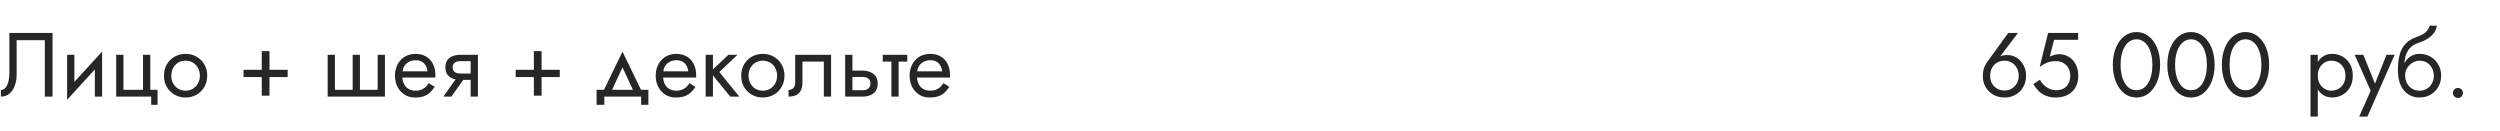 <?xml version="1.0" encoding="UTF-8"?> <svg xmlns="http://www.w3.org/2000/svg" width="440" height="23" viewBox="0 0 440 23" fill="none"> <path d="M9.248 5.8V17H7.888V7.08H2.928V13.16C2.928 13.843 2.821 14.477 2.608 15.064C2.405 15.651 2.096 16.12 1.68 16.472C1.275 16.824 0.768 17 0.16 17V15.832C0.405 15.832 0.619 15.757 0.8 15.608C0.981 15.459 1.136 15.251 1.264 14.984C1.392 14.707 1.488 14.387 1.552 14.024C1.616 13.661 1.648 13.267 1.648 12.84V5.8H9.248ZM17.891 10.92L11.811 17.56L11.891 15.72L17.971 9.08L17.891 10.92ZM13.091 9.64V15.8L11.811 17.56V9.64H13.091ZM17.971 9.08V17H16.691V10.84L17.971 9.08ZM26.45 15.8H27.73V18.44H26.61V17H20.45V9.64H21.73V15.8H25.17V9.64H26.45V15.8ZM28.857 13.32C28.857 12.573 29.022 11.912 29.353 11.336C29.694 10.76 30.153 10.307 30.729 9.976C31.305 9.645 31.95 9.48 32.665 9.48C33.39 9.48 34.035 9.645 34.601 9.976C35.177 10.307 35.63 10.76 35.961 11.336C36.302 11.912 36.473 12.573 36.473 13.32C36.473 14.056 36.302 14.717 35.961 15.304C35.63 15.88 35.177 16.333 34.601 16.664C34.035 16.995 33.39 17.16 32.665 17.16C31.95 17.16 31.305 16.995 30.729 16.664C30.153 16.333 29.694 15.88 29.353 15.304C29.022 14.717 28.857 14.056 28.857 13.32ZM30.153 13.32C30.153 13.832 30.259 14.285 30.473 14.68C30.697 15.075 30.995 15.389 31.369 15.624C31.753 15.848 32.185 15.96 32.665 15.96C33.145 15.96 33.572 15.848 33.945 15.624C34.329 15.389 34.627 15.075 34.841 14.68C35.065 14.285 35.177 13.832 35.177 13.32C35.177 12.808 35.065 12.355 34.841 11.96C34.627 11.555 34.329 11.24 33.945 11.016C33.572 10.792 33.145 10.68 32.665 10.68C32.185 10.68 31.753 10.792 31.369 11.016C30.995 11.24 30.697 11.555 30.473 11.96C30.259 12.355 30.153 12.808 30.153 13.32ZM42.868 13.56V12.28H50.628V13.56H42.868ZM46.068 9H47.428V16.84H46.068V9ZM63.349 15.8H66.469V9.64H67.749V17H57.669V9.64H58.949V15.8H62.069V9.64H63.349V15.8ZM70.329 13.64V12.552H75.241C75.198 12.168 75.092 11.832 74.921 11.544C74.761 11.245 74.532 11.016 74.233 10.856C73.945 10.685 73.588 10.6 73.161 10.6C72.734 10.6 72.345 10.691 71.993 10.872C71.641 11.053 71.359 11.315 71.145 11.656C70.942 11.987 70.841 12.381 70.841 12.84L70.809 13.32C70.809 13.885 70.905 14.365 71.097 14.76C71.289 15.155 71.561 15.453 71.913 15.656C72.265 15.859 72.681 15.96 73.161 15.96C73.524 15.96 73.844 15.907 74.121 15.8C74.409 15.683 74.665 15.528 74.889 15.336C75.113 15.133 75.305 14.899 75.465 14.632L76.505 15.288C76.26 15.661 75.988 15.992 75.689 16.28C75.391 16.557 75.028 16.776 74.601 16.936C74.174 17.085 73.641 17.16 73.001 17.16C72.34 17.16 71.743 16.995 71.209 16.664C70.686 16.333 70.27 15.88 69.961 15.304C69.662 14.717 69.513 14.056 69.513 13.32C69.513 13.181 69.519 13.048 69.529 12.92C69.54 12.792 69.556 12.664 69.577 12.536C69.684 11.928 69.897 11.395 70.217 10.936C70.537 10.477 70.948 10.12 71.449 9.864C71.961 9.608 72.532 9.48 73.161 9.48C73.855 9.48 74.463 9.635 74.985 9.944C75.508 10.253 75.913 10.691 76.201 11.256C76.489 11.811 76.633 12.477 76.633 13.256C76.633 13.32 76.633 13.384 76.633 13.448C76.633 13.512 76.628 13.576 76.617 13.64H70.329ZM79.444 17H78.035L80.755 13.16H82.163L79.444 17ZM84.115 17H82.835V9.64H84.115V17ZM83.364 12.936V14.056H81.076C80.574 14.056 80.115 13.981 79.7 13.832C79.294 13.683 78.974 13.448 78.74 13.128C78.505 12.797 78.388 12.371 78.388 11.848C78.388 11.315 78.505 10.888 78.74 10.568C78.974 10.248 79.294 10.013 79.7 9.864C80.115 9.715 80.574 9.64 81.076 9.64H83.364V10.76H81.076C80.766 10.76 80.505 10.803 80.291 10.888C80.089 10.963 79.934 11.08 79.828 11.24C79.721 11.4 79.668 11.603 79.668 11.848C79.668 12.093 79.721 12.296 79.828 12.456C79.934 12.616 80.089 12.739 80.291 12.824C80.505 12.899 80.766 12.936 81.076 12.936H83.364ZM90.759 13.56V12.28H98.519V13.56H90.759ZM93.959 9H95.319V16.84H93.959V9ZM109.559 11.848L107.399 16.52H105.959L109.559 9.08L113.159 16.52H111.719L109.559 11.848ZM112.839 17H106.359V18.44H104.999V15.8H114.119V18.44H112.839V17ZM116.22 13.64V12.552H121.132C121.089 12.168 120.982 11.832 120.812 11.544C120.652 11.245 120.422 11.016 120.124 10.856C119.836 10.685 119.478 10.6 119.052 10.6C118.625 10.6 118.236 10.691 117.884 10.872C117.532 11.053 117.249 11.315 117.036 11.656C116.833 11.987 116.732 12.381 116.732 12.84L116.7 13.32C116.7 13.885 116.796 14.365 116.988 14.76C117.18 15.155 117.452 15.453 117.804 15.656C118.156 15.859 118.572 15.96 119.052 15.96C119.414 15.96 119.734 15.907 120.012 15.8C120.3 15.683 120.556 15.528 120.78 15.336C121.004 15.133 121.196 14.899 121.356 14.632L122.396 15.288C122.15 15.661 121.878 15.992 121.58 16.28C121.281 16.557 120.918 16.776 120.492 16.936C120.065 17.085 119.532 17.16 118.892 17.16C118.23 17.16 117.633 16.995 117.1 16.664C116.577 16.333 116.161 15.88 115.852 15.304C115.553 14.717 115.404 14.056 115.404 13.32C115.404 13.181 115.409 13.048 115.42 12.92C115.43 12.792 115.446 12.664 115.468 12.536C115.574 11.928 115.788 11.395 116.108 10.936C116.428 10.477 116.838 10.12 117.34 9.864C117.852 9.608 118.422 9.48 119.052 9.48C119.745 9.48 120.353 9.635 120.876 9.944C121.398 10.253 121.804 10.691 122.092 11.256C122.38 11.811 122.524 12.477 122.524 13.256C122.524 13.32 122.524 13.384 122.524 13.448C122.524 13.512 122.518 13.576 122.508 13.64H116.22ZM124.198 9.64H125.478V17H124.198V9.64ZM128.198 9.64H129.798L126.598 12.68L130.118 17H128.518L124.998 12.68L128.198 9.64ZM130.451 13.32C130.451 12.573 130.616 11.912 130.947 11.336C131.288 10.76 131.747 10.307 132.323 9.976C132.899 9.645 133.544 9.48 134.259 9.48C134.984 9.48 135.629 9.645 136.195 9.976C136.771 10.307 137.224 10.76 137.555 11.336C137.896 11.912 138.067 12.573 138.067 13.32C138.067 14.056 137.896 14.717 137.555 15.304C137.224 15.88 136.771 16.333 136.195 16.664C135.629 16.995 134.984 17.16 134.259 17.16C133.544 17.16 132.899 16.995 132.323 16.664C131.747 16.333 131.288 15.88 130.947 15.304C130.616 14.717 130.451 14.056 130.451 13.32ZM131.747 13.32C131.747 13.832 131.853 14.285 132.067 14.68C132.291 15.075 132.589 15.389 132.963 15.624C133.347 15.848 133.779 15.96 134.259 15.96C134.739 15.96 135.165 15.848 135.539 15.624C135.923 15.389 136.221 15.075 136.435 14.68C136.659 14.285 136.771 13.832 136.771 13.32C136.771 12.808 136.659 12.355 136.435 11.96C136.221 11.555 135.923 11.24 135.539 11.016C135.165 10.792 134.739 10.68 134.259 10.68C133.779 10.68 133.347 10.792 132.963 11.016C132.589 11.24 132.291 11.555 132.067 11.96C131.853 12.355 131.747 12.808 131.747 13.32ZM146.273 9.64V17H144.993V10.84H141.233V14.44C141.233 15.016 141.142 15.496 140.961 15.88C140.79 16.253 140.524 16.536 140.161 16.728C139.798 16.909 139.34 17 138.785 17V15.832C139.105 15.832 139.377 15.731 139.601 15.528C139.836 15.325 139.953 14.963 139.953 14.44V9.64H146.273ZM148.747 9.64H150.027V17H148.747V9.64ZM149.499 13.544V12.424H151.787C152.544 12.424 153.179 12.611 153.691 12.984C154.214 13.347 154.475 13.923 154.475 14.712C154.475 15.235 154.358 15.667 154.123 16.008C153.888 16.349 153.568 16.6 153.163 16.76C152.758 16.92 152.299 17 151.787 17H149.499V15.88H151.787C152.096 15.88 152.352 15.837 152.555 15.752C152.768 15.656 152.928 15.523 153.035 15.352C153.142 15.171 153.195 14.957 153.195 14.712C153.195 14.339 153.078 14.051 152.843 13.848C152.608 13.645 152.256 13.544 151.787 13.544H149.499ZM155.361 9.64H159.681V10.84H155.361V9.64ZM156.881 9.96H158.161V17H156.881V9.96ZM160.907 13.64V12.552H165.819C165.777 12.168 165.67 11.832 165.499 11.544C165.339 11.245 165.11 11.016 164.811 10.856C164.523 10.685 164.166 10.6 163.739 10.6C163.313 10.6 162.923 10.691 162.571 10.872C162.219 11.053 161.937 11.315 161.723 11.656C161.521 11.987 161.419 12.381 161.419 12.84L161.387 13.32C161.387 13.885 161.483 14.365 161.675 14.76C161.867 15.155 162.139 15.453 162.491 15.656C162.843 15.859 163.259 15.96 163.739 15.96C164.102 15.96 164.422 15.907 164.699 15.8C164.987 15.683 165.243 15.528 165.467 15.336C165.691 15.133 165.883 14.899 166.043 14.632L167.083 15.288C166.838 15.661 166.566 15.992 166.267 16.28C165.969 16.557 165.606 16.776 165.179 16.936C164.753 17.085 164.219 17.16 163.579 17.16C162.918 17.16 162.321 16.995 161.787 16.664C161.265 16.333 160.849 15.88 160.539 15.304C160.241 14.717 160.091 14.056 160.091 13.32C160.091 13.181 160.097 13.048 160.107 12.92C160.118 12.792 160.134 12.664 160.155 12.536C160.262 11.928 160.475 11.395 160.795 10.936C161.115 10.477 161.526 10.12 162.027 9.864C162.539 9.608 163.11 9.48 163.739 9.48C164.433 9.48 165.041 9.635 165.563 9.944C166.086 10.253 166.491 10.691 166.779 11.256C167.067 11.811 167.211 12.477 167.211 13.256C167.211 13.32 167.211 13.384 167.211 13.448C167.211 13.512 167.206 13.576 167.195 13.64H160.907Z" fill="#262626"></path> <path d="M350.268 13.32C350.268 13.832 350.375 14.285 350.588 14.68C350.812 15.064 351.111 15.368 351.484 15.592C351.868 15.816 352.3 15.928 352.78 15.928C353.26 15.928 353.687 15.816 354.06 15.592C354.444 15.368 354.743 15.064 354.956 14.68C355.18 14.285 355.292 13.832 355.292 13.32C355.292 12.808 355.18 12.355 354.956 11.96C354.743 11.555 354.444 11.24 354.06 11.016C353.687 10.792 353.26 10.68 352.78 10.68C352.3 10.68 351.868 10.792 351.484 11.016C351.111 11.24 350.812 11.555 350.588 11.96C350.375 12.355 350.268 12.808 350.268 13.32ZM353.452 5.8H355.164L351.66 10.424L351.564 10.344C351.777 10.077 352.023 9.901 352.3 9.816C352.588 9.731 352.913 9.688 353.276 9.688C353.735 9.688 354.161 9.779 354.556 9.96C354.961 10.141 355.313 10.397 355.612 10.728C355.921 11.059 356.161 11.448 356.332 11.896C356.503 12.333 356.588 12.808 356.588 13.32C356.588 14.088 356.417 14.76 356.076 15.336C355.745 15.912 355.292 16.36 354.716 16.68C354.151 17 353.505 17.16 352.78 17.16C352.065 17.16 351.42 17 350.844 16.68C350.268 16.36 349.809 15.912 349.468 15.336C349.137 14.76 348.972 14.088 348.972 13.32C348.972 12.861 349.036 12.435 349.164 12.04C349.292 11.645 349.463 11.299 349.676 11L353.452 5.8ZM365.775 13.32C365.775 13.96 365.673 14.52 365.471 15C365.268 15.48 364.985 15.88 364.623 16.2C364.26 16.52 363.844 16.76 363.375 16.92C362.905 17.08 362.399 17.16 361.855 17.16C361.172 17.16 360.575 17.053 360.063 16.84C359.561 16.627 359.129 16.344 358.767 15.992C358.415 15.629 358.116 15.235 357.871 14.808L359.023 14.024C359.193 14.344 359.417 14.648 359.695 14.936C359.983 15.213 360.313 15.443 360.687 15.624C361.06 15.795 361.449 15.88 361.855 15.88C362.388 15.88 362.841 15.773 363.215 15.56C363.588 15.347 363.871 15.048 364.063 14.664C364.265 14.28 364.367 13.832 364.367 13.32C364.367 12.808 364.255 12.36 364.031 11.976C363.817 11.592 363.519 11.293 363.135 11.08C362.761 10.867 362.335 10.76 361.855 10.76C361.503 10.76 361.177 10.792 360.879 10.856C360.591 10.909 360.297 11.011 359.999 11.16C359.711 11.299 359.375 11.501 358.991 11.768L360.463 5.8H365.743V7H361.519L360.767 9.96C361.033 9.821 361.305 9.72 361.583 9.656C361.871 9.581 362.153 9.544 362.431 9.544C363.071 9.544 363.641 9.704 364.143 10.024C364.655 10.344 365.055 10.787 365.343 11.352C365.631 11.917 365.775 12.573 365.775 13.32ZM373.219 11.4C373.219 12.051 373.283 12.653 373.411 13.208C373.539 13.752 373.725 14.227 373.971 14.632C374.216 15.027 374.509 15.336 374.851 15.56C375.203 15.773 375.592 15.88 376.019 15.88C376.456 15.88 376.845 15.773 377.187 15.56C377.528 15.336 377.821 15.027 378.067 14.632C378.312 14.227 378.499 13.752 378.627 13.208C378.755 12.653 378.819 12.051 378.819 11.4C378.819 10.749 378.755 10.152 378.627 9.608C378.499 9.053 378.312 8.579 378.067 8.184C377.821 7.779 377.528 7.469 377.187 7.256C376.845 7.032 376.456 6.92 376.019 6.92C375.592 6.92 375.203 7.032 374.851 7.256C374.509 7.469 374.216 7.779 373.971 8.184C373.725 8.579 373.539 9.053 373.411 9.608C373.283 10.152 373.219 10.749 373.219 11.4ZM371.859 11.4C371.859 10.28 372.035 9.288 372.387 8.424C372.739 7.56 373.224 6.883 373.843 6.392C374.472 5.891 375.197 5.64 376.019 5.64C376.84 5.64 377.56 5.891 378.179 6.392C378.808 6.883 379.299 7.56 379.651 8.424C380.003 9.288 380.179 10.28 380.179 11.4C380.179 12.52 380.003 13.512 379.651 14.376C379.299 15.24 378.808 15.923 378.179 16.424C377.56 16.915 376.84 17.16 376.019 17.16C375.197 17.16 374.472 16.915 373.843 16.424C373.224 15.923 372.739 15.24 372.387 14.376C372.035 13.512 371.859 12.52 371.859 11.4ZM382.812 11.4C382.812 12.051 382.877 12.653 383.005 13.208C383.133 13.752 383.319 14.227 383.565 14.632C383.81 15.027 384.103 15.336 384.445 15.56C384.797 15.773 385.186 15.88 385.613 15.88C386.05 15.88 386.439 15.773 386.781 15.56C387.122 15.336 387.415 15.027 387.661 14.632C387.906 14.227 388.093 13.752 388.221 13.208C388.349 12.653 388.413 12.051 388.413 11.4C388.413 10.749 388.349 10.152 388.221 9.608C388.093 9.053 387.906 8.579 387.661 8.184C387.415 7.779 387.122 7.469 386.781 7.256C386.439 7.032 386.05 6.92 385.613 6.92C385.186 6.92 384.797 7.032 384.445 7.256C384.103 7.469 383.81 7.779 383.565 8.184C383.319 8.579 383.133 9.053 383.005 9.608C382.877 10.152 382.812 10.749 382.812 11.4ZM381.453 11.4C381.453 10.28 381.629 9.288 381.981 8.424C382.333 7.56 382.818 6.883 383.437 6.392C384.066 5.891 384.791 5.64 385.613 5.64C386.434 5.64 387.154 5.891 387.773 6.392C388.402 6.883 388.893 7.56 389.245 8.424C389.597 9.288 389.773 10.28 389.773 11.4C389.773 12.52 389.597 13.512 389.245 14.376C388.893 15.24 388.402 15.923 387.773 16.424C387.154 16.915 386.434 17.16 385.613 17.16C384.791 17.16 384.066 16.915 383.437 16.424C382.818 15.923 382.333 15.24 381.981 14.376C381.629 13.512 381.453 12.52 381.453 11.4ZM392.406 11.4C392.406 12.051 392.47 12.653 392.598 13.208C392.726 13.752 392.913 14.227 393.158 14.632C393.404 15.027 393.697 15.336 394.038 15.56C394.39 15.773 394.78 15.88 395.206 15.88C395.644 15.88 396.033 15.773 396.374 15.56C396.716 15.336 397.009 15.027 397.254 14.632C397.5 14.227 397.686 13.752 397.814 13.208C397.942 12.653 398.006 12.051 398.006 11.4C398.006 10.749 397.942 10.152 397.814 9.608C397.686 9.053 397.5 8.579 397.254 8.184C397.009 7.779 396.716 7.469 396.374 7.256C396.033 7.032 395.644 6.92 395.206 6.92C394.78 6.92 394.39 7.032 394.038 7.256C393.697 7.469 393.404 7.779 393.158 8.184C392.913 8.579 392.726 9.053 392.598 9.608C392.47 10.152 392.406 10.749 392.406 11.4ZM391.046 11.4C391.046 10.28 391.222 9.288 391.574 8.424C391.926 7.56 392.412 6.883 393.03 6.392C393.66 5.891 394.385 5.64 395.206 5.64C396.028 5.64 396.748 5.891 397.366 6.392C397.996 6.883 398.486 7.56 398.838 8.424C399.19 9.288 399.366 10.28 399.366 11.4C399.366 12.52 399.19 13.512 398.838 14.376C398.486 15.24 397.996 15.923 397.366 16.424C396.748 16.915 396.028 17.16 395.206 17.16C394.385 17.16 393.66 16.915 393.03 16.424C392.412 15.923 391.926 15.24 391.574 14.376C391.222 13.512 391.046 12.52 391.046 11.4Z" fill="#262626"></path> <path d="M407.931 20.52H406.651V9.64H407.931V20.52ZM414.091 13.32C414.091 14.109 413.926 14.792 413.595 15.368C413.265 15.944 412.822 16.387 412.267 16.696C411.723 17.005 411.115 17.16 410.443 17.16C409.835 17.16 409.297 17.005 408.827 16.696C408.369 16.387 408.006 15.944 407.739 15.368C407.483 14.792 407.355 14.109 407.355 13.32C407.355 12.52 407.483 11.837 407.739 11.272C408.006 10.696 408.369 10.253 408.827 9.944C409.297 9.635 409.835 9.48 410.443 9.48C411.115 9.48 411.723 9.635 412.267 9.944C412.822 10.253 413.265 10.696 413.595 11.272C413.926 11.837 414.091 12.52 414.091 13.32ZM412.795 13.32C412.795 12.755 412.678 12.275 412.443 11.88C412.219 11.485 411.915 11.187 411.531 10.984C411.158 10.781 410.742 10.68 410.283 10.68C409.91 10.68 409.542 10.781 409.179 10.984C408.817 11.187 408.518 11.485 408.283 11.88C408.049 12.275 407.931 12.755 407.931 13.32C407.931 13.885 408.049 14.365 408.283 14.76C408.518 15.155 408.817 15.453 409.179 15.656C409.542 15.859 409.91 15.96 410.283 15.96C410.742 15.96 411.158 15.859 411.531 15.656C411.915 15.453 412.219 15.155 412.443 14.76C412.678 14.365 412.795 13.885 412.795 13.32ZM421.462 9.64L416.662 20.52H415.222L417.238 15.96L414.422 9.64H415.942L418.278 15.4L417.75 15.336L420.022 9.64H421.462ZM425.837 10.68V9.48C426.562 9.48 427.207 9.645 427.773 9.976C428.349 10.307 428.802 10.76 429.133 11.336C429.474 11.912 429.645 12.573 429.645 13.32C429.645 14.056 429.474 14.717 429.133 15.304C428.802 15.88 428.349 16.333 427.773 16.664C427.207 16.995 426.562 17.16 425.837 17.16C425.122 17.16 424.477 16.984 423.901 16.632C423.325 16.269 422.866 15.731 422.525 15.016C422.194 14.301 422.029 13.416 422.029 12.36L423.309 13.32C423.309 13.832 423.421 14.285 423.645 14.68C423.869 15.075 424.167 15.389 424.541 15.624C424.925 15.848 425.357 15.96 425.837 15.96C426.317 15.96 426.743 15.848 427.117 15.624C427.501 15.389 427.799 15.075 428.013 14.68C428.237 14.285 428.349 13.832 428.349 13.32C428.349 12.808 428.237 12.355 428.013 11.96C427.799 11.555 427.501 11.24 427.117 11.016C426.743 10.792 426.317 10.68 425.837 10.68ZM422.733 13.32C422.733 12.723 422.807 12.189 422.957 11.72C423.106 11.24 423.319 10.835 423.597 10.504C423.874 10.173 424.199 9.923 424.573 9.752C424.957 9.571 425.378 9.48 425.837 9.48V10.68C425.559 10.68 425.271 10.739 424.973 10.856C424.674 10.973 424.397 11.144 424.141 11.368C423.895 11.592 423.693 11.869 423.533 12.2C423.383 12.52 423.309 12.893 423.309 13.32H422.733ZM422.029 12.36C422.029 11.357 422.125 10.472 422.317 9.704C422.509 8.936 422.845 8.285 423.325 7.752C423.815 7.208 424.487 6.792 425.341 6.504C426.066 6.259 426.605 5.965 426.957 5.624C427.319 5.272 427.538 4.904 427.613 4.52H428.877C428.823 4.989 428.653 5.421 428.365 5.816C428.077 6.2 427.698 6.536 427.229 6.824C426.77 7.112 426.247 7.352 425.661 7.544C424.999 7.757 424.482 8.077 424.109 8.504C423.746 8.931 423.495 9.416 423.357 9.96C423.218 10.493 423.149 11.027 423.149 11.56V13.208L422.029 12.36ZM431.723 16.36C431.723 16.115 431.808 15.907 431.979 15.736C432.16 15.565 432.368 15.48 432.603 15.48C432.848 15.48 433.056 15.565 433.227 15.736C433.398 15.907 433.483 16.115 433.483 16.36C433.483 16.595 433.398 16.803 433.227 16.984C433.056 17.155 432.848 17.24 432.603 17.24C432.368 17.24 432.16 17.155 431.979 16.984C431.808 16.803 431.723 16.595 431.723 16.36Z" fill="#262626"></path> </svg> 
